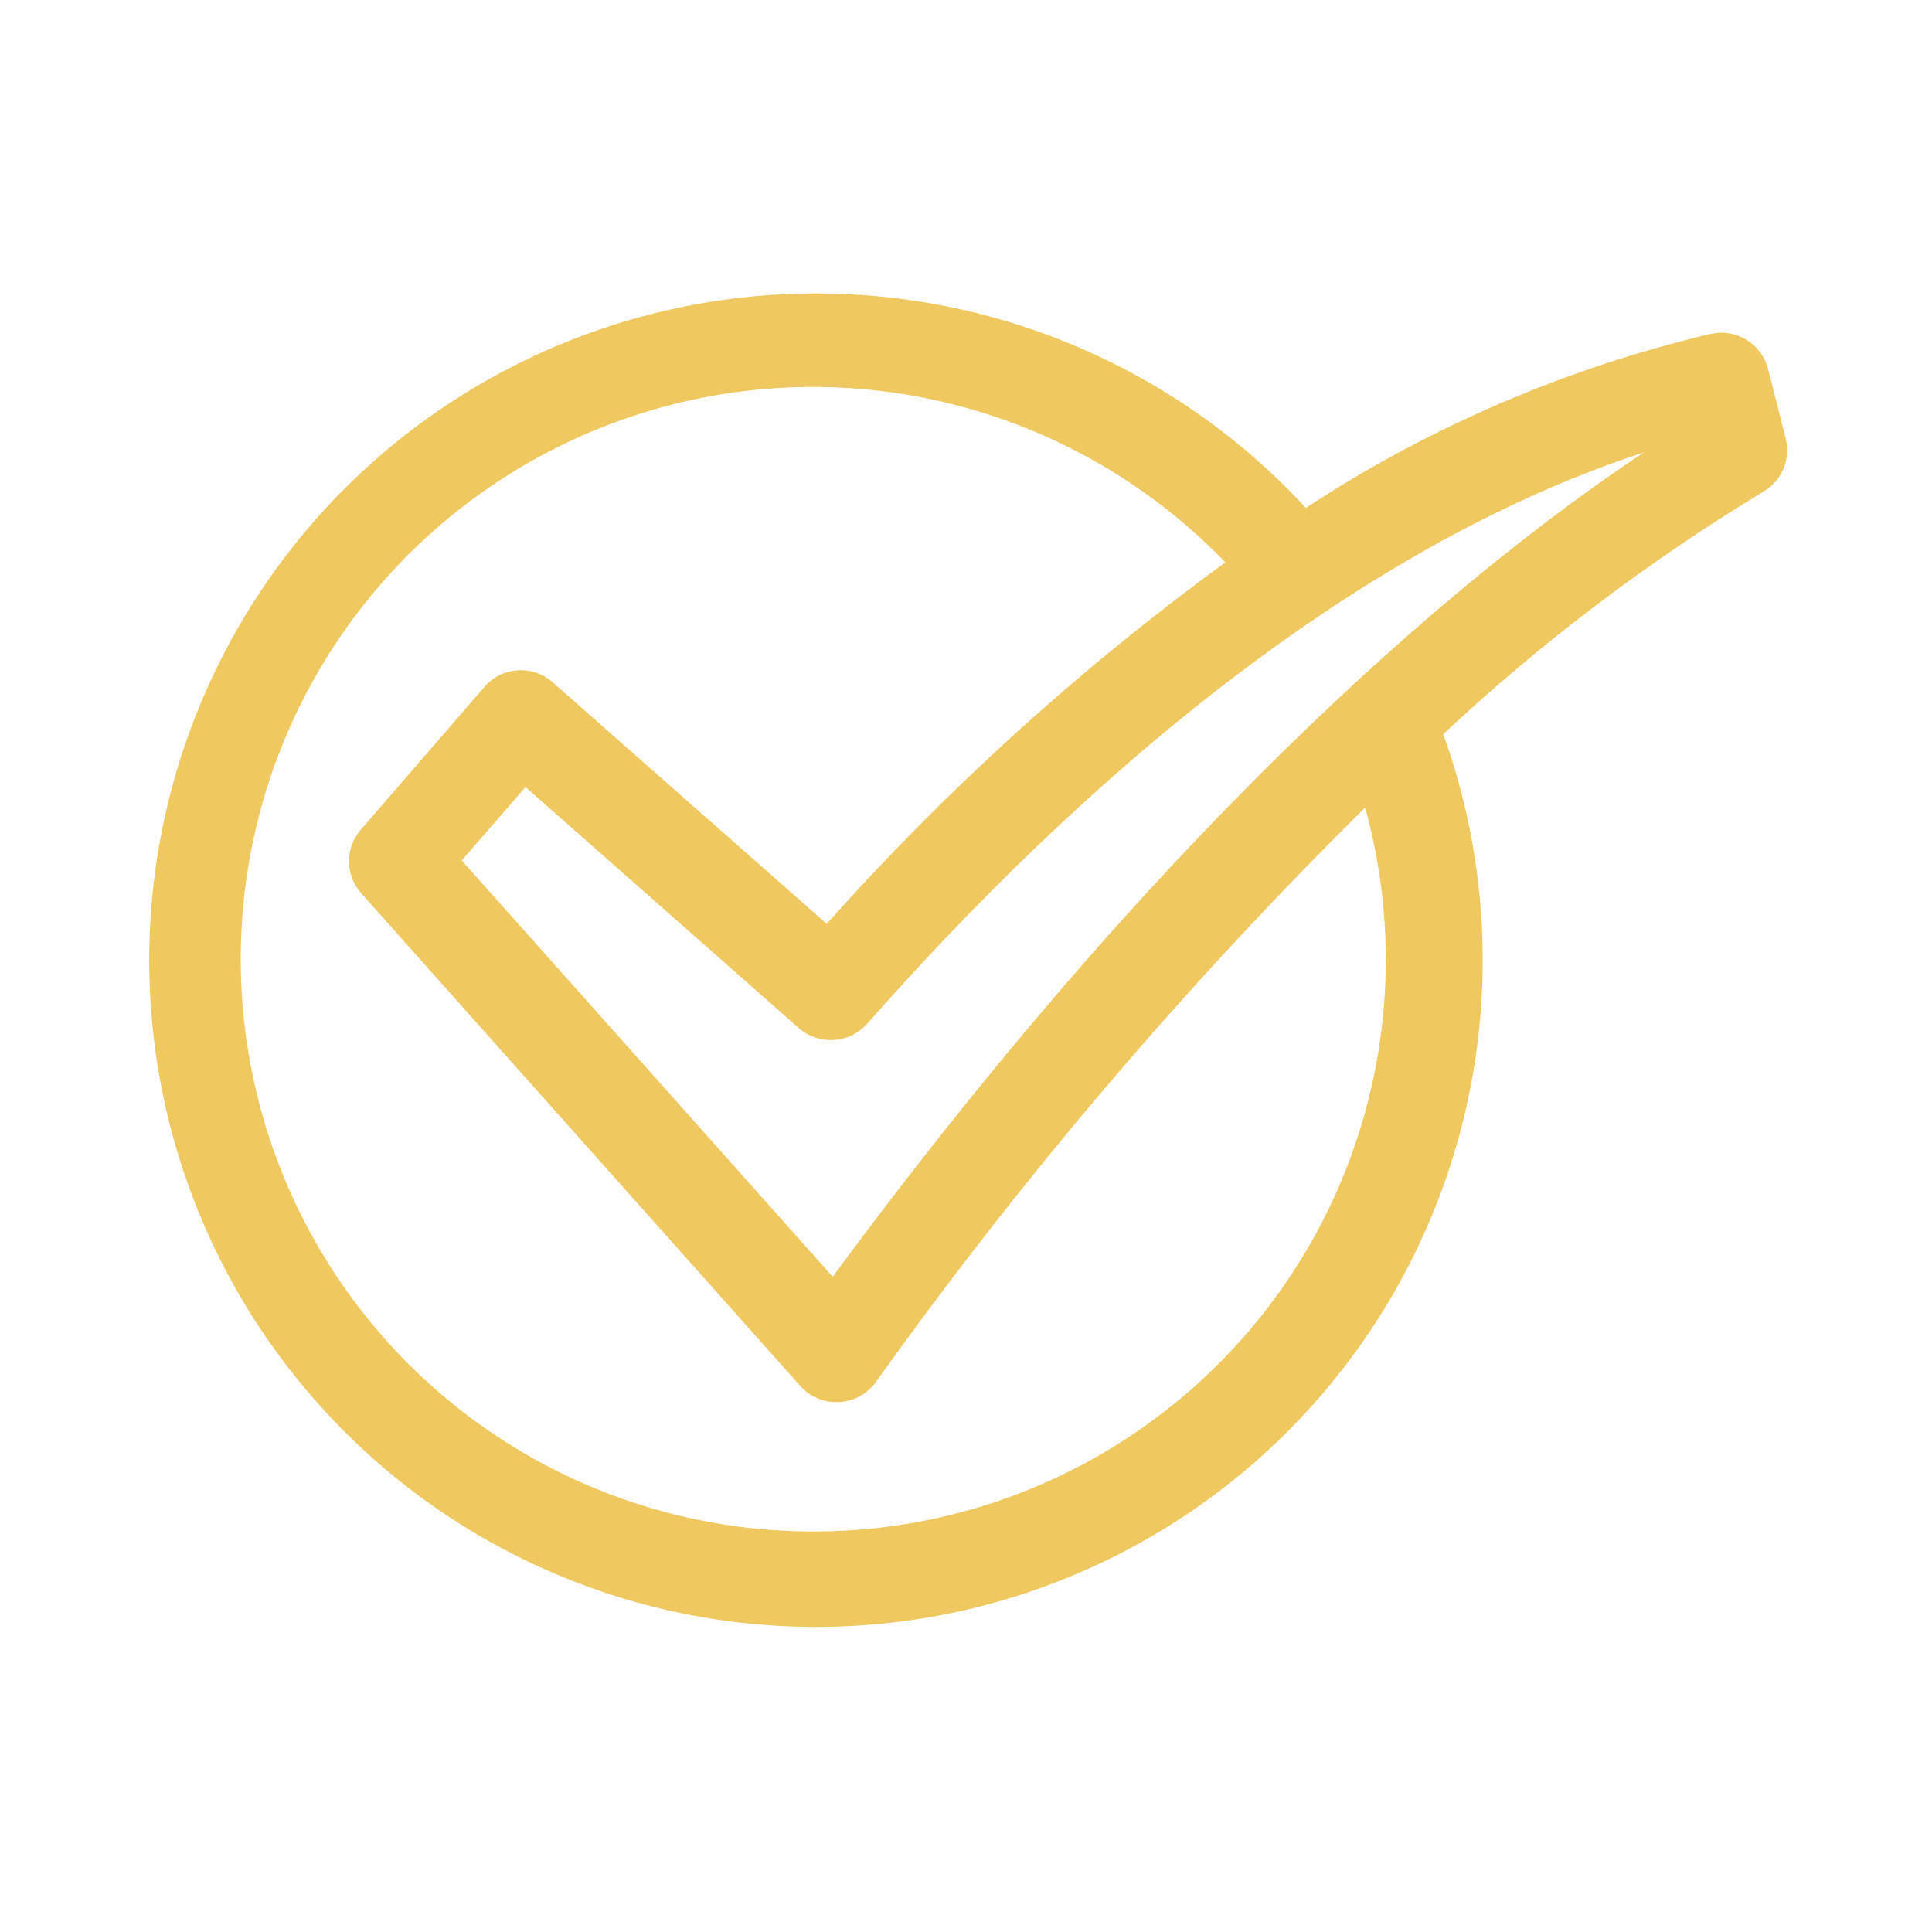 <?xml version="1.0" encoding="UTF-8"?>
<svg fill="#EFC95F" width="100pt" height="100pt" version="1.1" viewBox="0 0 100 100" xmlns="http://www.w3.org/2000/svg">
 <path d="m91.52 19.121c-0.328-1.328-1.668-2.144-3-1.832-7.445 1.762-14.531 4.805-20.93 9-7.809-8.457-19.32-12.465-30.695-10.684-11.371 1.781-21.109 9.113-25.957 19.555-4.852 10.438-4.176 22.609 1.797 32.449 5.977 9.84 16.465 16.055 27.965 16.566s22.496-4.742 29.324-14.012c6.824-9.27 8.578-21.336 4.676-32.164 5.066-4.742 10.613-8.945 16.551-12.539 0.973-0.559 1.449-1.695 1.172-2.781zm-49.41 60.148c-9.945 0.012-19.23-4.969-24.723-13.262-5.492-8.293-6.457-18.785-2.57-27.941 3.891-9.152 12.113-15.742 21.895-17.547 9.781-1.801 19.812 1.426 26.711 8.59-7.523 5.488-14.438 11.758-20.633 18.711l-14.18-12.5c-0.496-0.445-1.152-0.668-1.82-0.621-0.668 0.039-1.289 0.352-1.719 0.859l-6.379 7.371c-0.836 0.941-0.836 2.359 0 3.301l22.73 25.508c0.473 0.531 1.148 0.832 1.859 0.832h0.129c0.75-0.031 1.449-0.398 1.898-1 7.586-10.629 16.066-20.59 25.352-29.77 2.461 8.91 0.617 18.461-4.984 25.812-5.606 7.352-14.32 11.664-23.566 11.656zm1-13.172-19.211-21.559 3.301-3.801 14.141 12.473c1.035 0.91 2.609 0.816 3.531-0.211 13.457-15.238 27.258-25.371 40.207-29.578-8.289 5.508-23.707 17.867-41.988 42.68z"/>
</svg>
